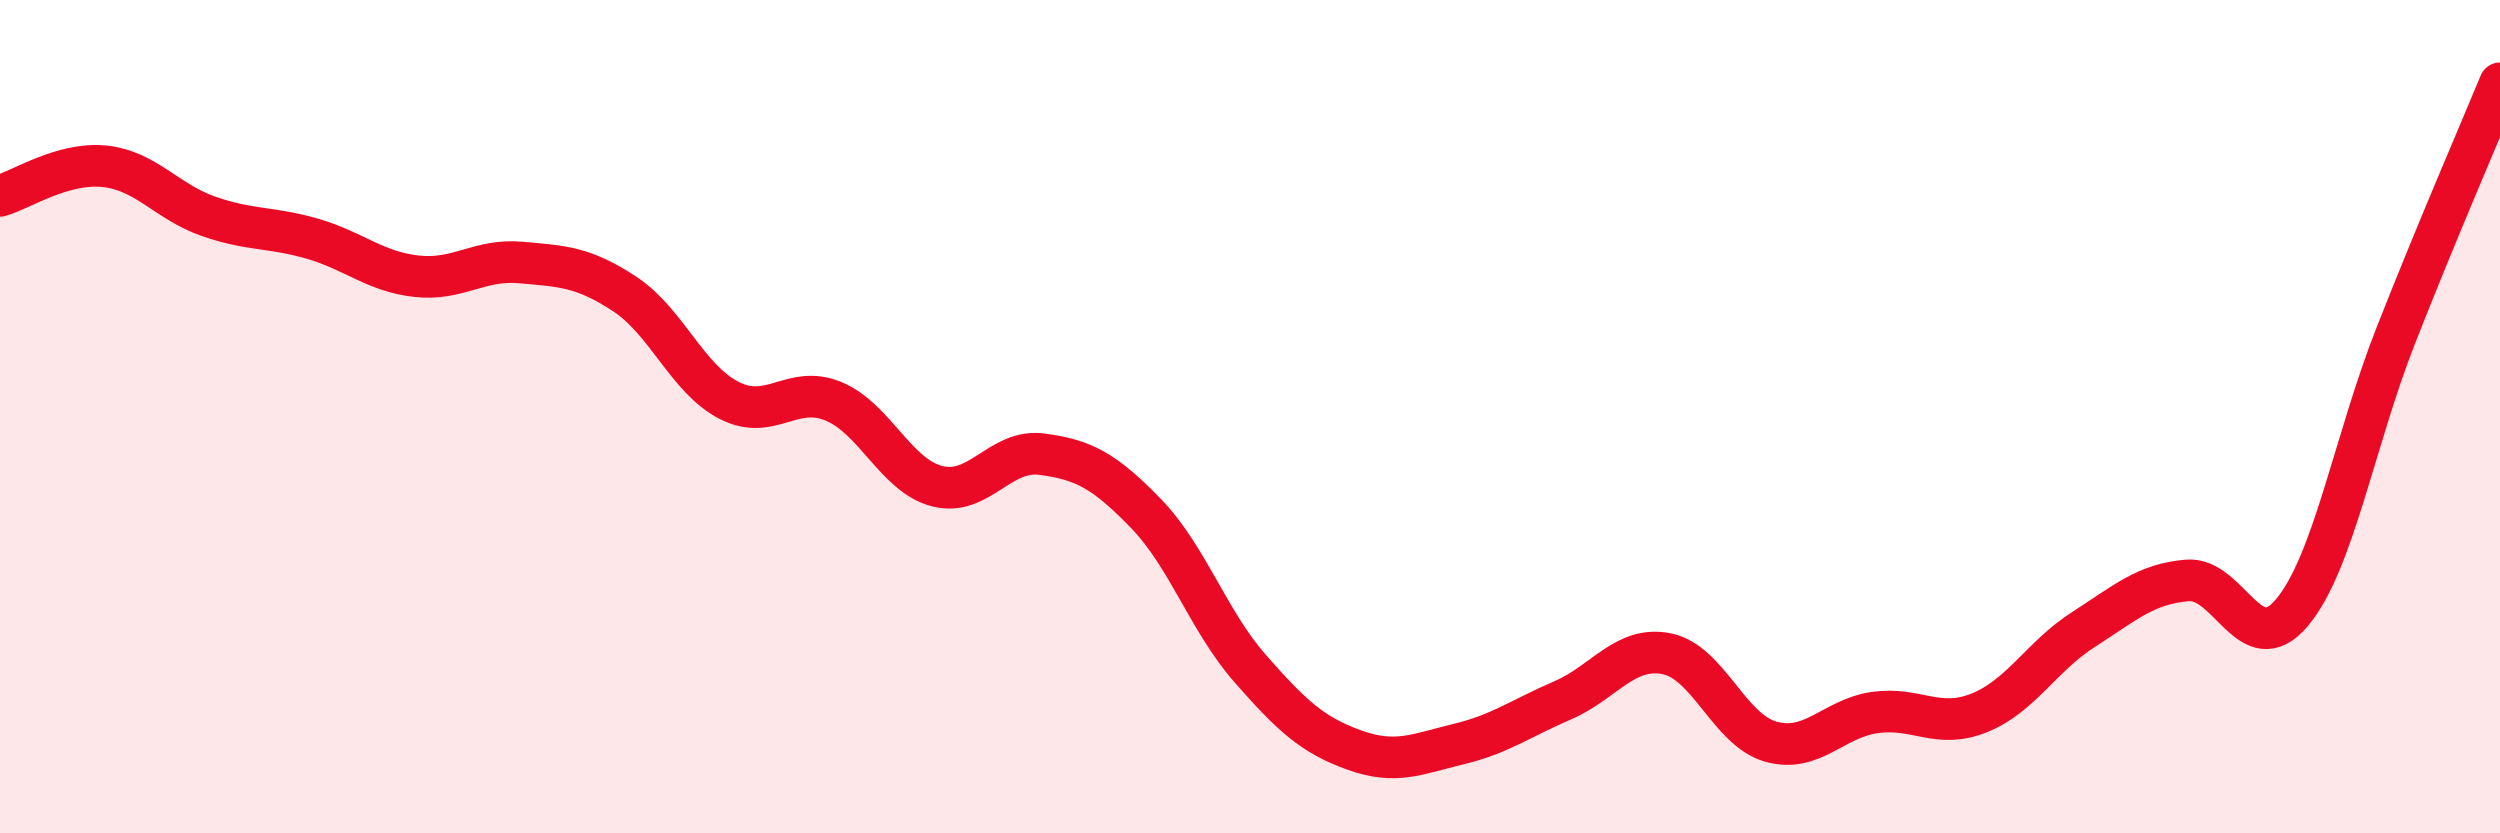 
    <svg width="60" height="20" viewBox="0 0 60 20" xmlns="http://www.w3.org/2000/svg">
      <path
        d="M 0,4.7 C 0.5,4.56 1.5,3.89 2.5,3.99 C 3.5,4.09 4,4.84 5,5.19 C 6,5.54 6.5,5.44 7.5,5.73 C 8.5,6.02 9,6.52 10,6.63 C 11,6.74 11.5,6.21 12.5,6.3 C 13.5,6.39 14,6.4 15,7.06 C 16,7.72 16.5,9.1 17.5,9.61 C 18.5,10.12 19,9.22 20,9.63 C 21,10.04 21.5,11.42 22.5,11.67 C 23.5,11.92 24,10.77 25,10.9 C 26,11.03 26.5,11.29 27.5,12.32 C 28.5,13.35 29,14.9 30,16.04 C 31,17.18 31.5,17.64 32.5,18 C 33.5,18.36 34,18.1 35,17.86 C 36,17.62 36.5,17.24 37.5,16.81 C 38.5,16.38 39,15.49 40,15.69 C 41,15.89 41.5,17.52 42.5,17.8 C 43.5,18.08 44,17.24 45,17.1 C 46,16.96 46.5,17.51 47.5,17.11 C 48.5,16.71 49,15.75 50,15.11 C 51,14.47 51.5,14.01 52.5,13.93 C 53.5,13.85 54,15.89 55,14.71 C 56,13.53 56.5,10.59 57.5,8.05 C 58.5,5.51 59.5,3.21 60,2L60 20L0 20Z"
        fill="#EB0A25"
        opacity="0.1"
        stroke-linecap="round"
        stroke-linejoin="round"
      />
      <path
        d="M 0,4.7 C 0.5,4.56 1.5,3.89 2.5,3.99 C 3.5,4.09 4,4.84 5,5.19 C 6,5.54 6.5,5.44 7.5,5.73 C 8.5,6.02 9,6.52 10,6.63 C 11,6.74 11.5,6.21 12.5,6.3 C 13.5,6.39 14,6.4 15,7.06 C 16,7.72 16.5,9.1 17.5,9.61 C 18.5,10.12 19,9.22 20,9.63 C 21,10.04 21.5,11.42 22.5,11.67 C 23.5,11.92 24,10.77 25,10.9 C 26,11.03 26.5,11.29 27.5,12.32 C 28.5,13.35 29,14.9 30,16.04 C 31,17.18 31.5,17.64 32.5,18 C 33.5,18.36 34,18.1 35,17.86 C 36,17.62 36.5,17.24 37.5,16.81 C 38.5,16.38 39,15.49 40,15.69 C 41,15.89 41.5,17.52 42.5,17.8 C 43.5,18.08 44,17.24 45,17.1 C 46,16.96 46.5,17.51 47.5,17.11 C 48.5,16.71 49,15.75 50,15.11 C 51,14.47 51.5,14.01 52.5,13.93 C 53.5,13.85 54,15.89 55,14.71 C 56,13.53 56.5,10.59 57.5,8.05 C 58.5,5.51 59.5,3.21 60,2"
        stroke="#EB0A25"
        stroke-width="1"
        fill="none"
        stroke-linecap="round"
        stroke-linejoin="round"
      />
    </svg>
  